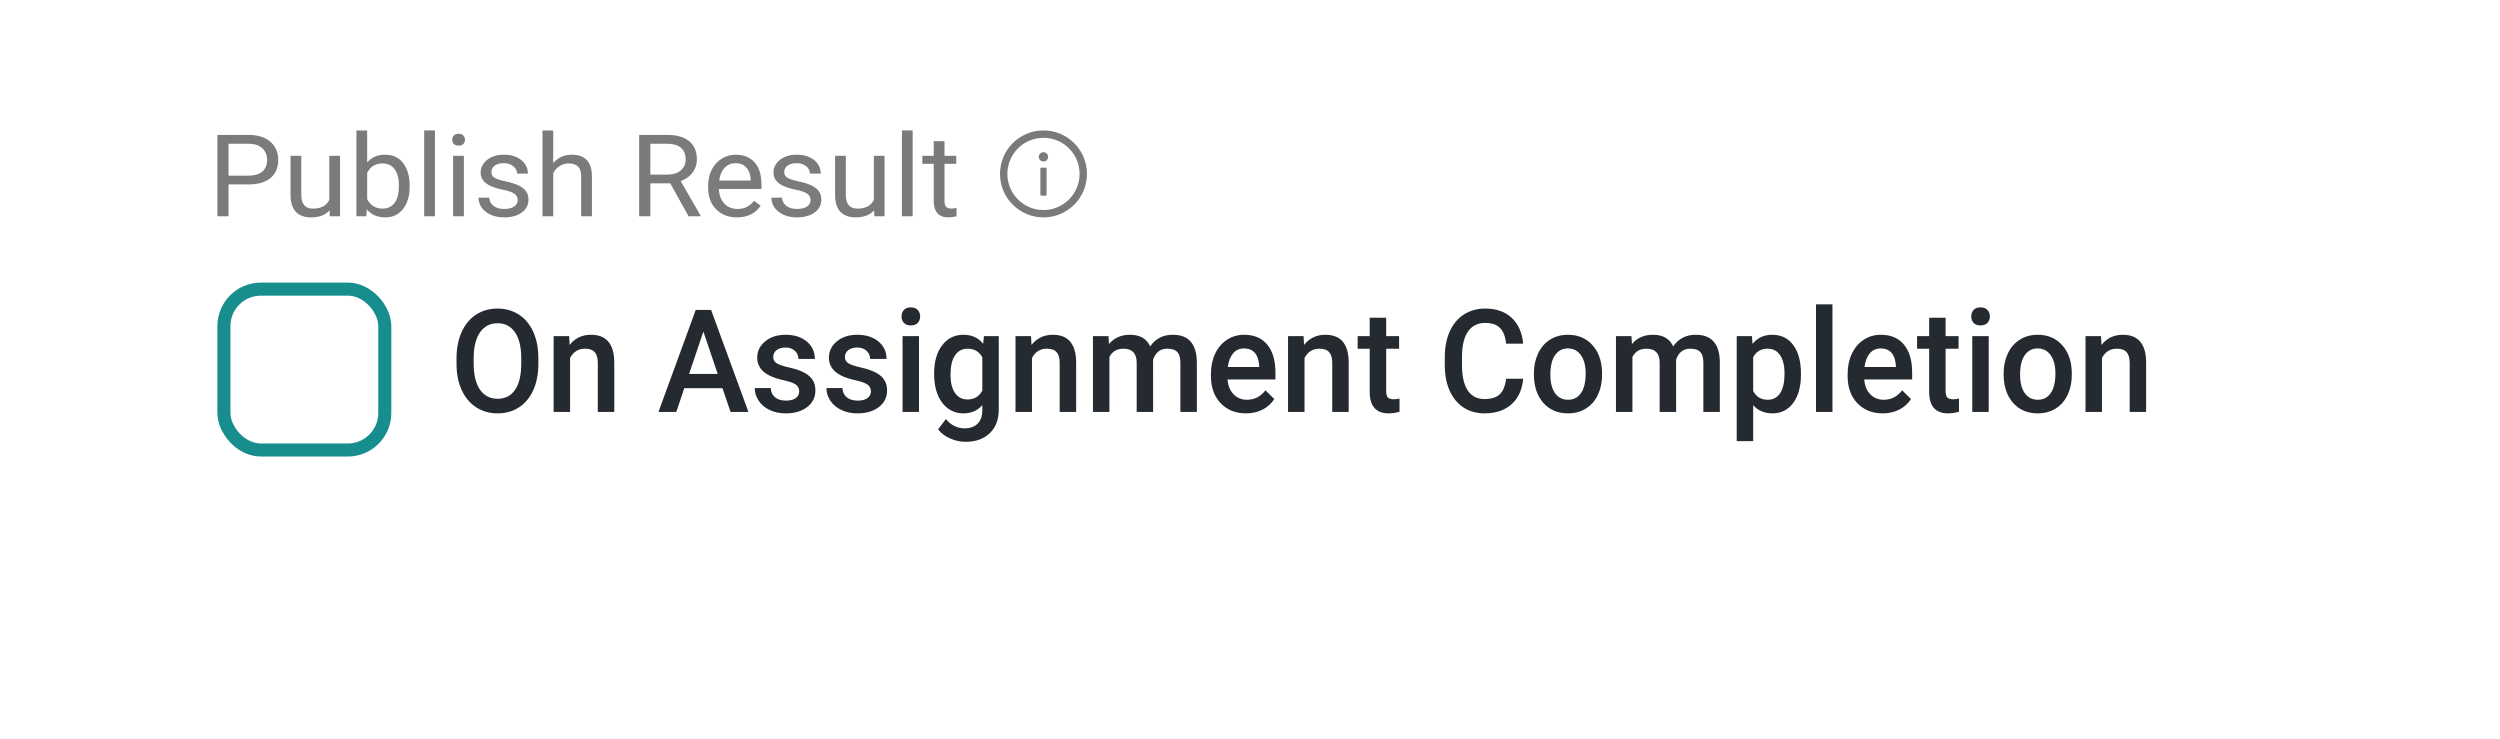 <svg width="115" height="34" viewBox="0 0 115 34" fill="none" xmlns="http://www.w3.org/2000/svg">
<g filter="url(#filter0_d_74_1559)">
<path d="M5 4.655C5 2.636 5.995 1 7.222 1H107.778C109.005 1 110 2.636 110 4.655V21.103C110 23.121 109.005 24.758 107.778 24.758H7.222C5.995 24.758 5 23.121 5 21.103V4.655Z" fill="white"/>
</g>
<path d="M24.765 16.726C24.765 17.186 24.689 17.59 24.535 17.938C24.381 18.284 24.161 18.55 23.874 18.737C23.589 18.922 23.261 19.015 22.889 19.015C22.521 19.015 22.193 18.922 21.904 18.737C21.617 18.55 21.395 18.285 21.237 17.941C21.081 17.598 21.002 17.201 21 16.752V16.488C21 16.03 21.078 15.626 21.234 15.276C21.392 14.926 21.613 14.659 21.898 14.474C22.184 14.287 22.513 14.193 22.883 14.193C23.253 14.193 23.58 14.286 23.865 14.47C24.151 14.653 24.373 14.917 24.529 15.263C24.684 15.607 24.763 16.008 24.765 16.465V16.726ZM23.977 16.481C23.977 15.961 23.881 15.563 23.69 15.286C23.501 15.009 23.232 14.87 22.883 14.87C22.542 14.87 22.275 15.009 22.082 15.286C21.89 15.561 21.793 15.951 21.789 16.456V16.726C21.789 17.242 21.885 17.64 22.078 17.922C22.274 18.203 22.544 18.344 22.889 18.344C23.238 18.344 23.506 18.207 23.693 17.932C23.882 17.657 23.977 17.255 23.977 16.726V16.481Z" fill="#252A31"/>
<path d="M26.181 15.463L26.203 15.866C26.452 15.554 26.779 15.399 27.184 15.399C27.887 15.399 28.244 15.814 28.257 16.646V18.95H27.499V16.691C27.499 16.47 27.452 16.306 27.359 16.201C27.267 16.094 27.117 16.04 26.907 16.04C26.602 16.04 26.374 16.183 26.224 16.469V18.95H25.467V15.463H26.181Z" fill="#252A31"/>
<path d="M33.235 17.858H31.477L31.109 18.95H30.289L32.003 14.258H32.711L34.429 18.95H33.606L33.235 17.858ZM31.698 17.2H33.013L32.356 15.254L31.698 17.2Z" fill="#252A31"/>
<path d="M36.763 18.003C36.763 17.863 36.707 17.756 36.595 17.683C36.485 17.61 36.301 17.546 36.043 17.49C35.786 17.434 35.571 17.363 35.398 17.277C35.02 17.088 34.831 16.814 34.831 16.456C34.831 16.155 34.953 15.903 35.199 15.702C35.444 15.5 35.755 15.399 36.134 15.399C36.537 15.399 36.862 15.502 37.109 15.708C37.359 15.914 37.483 16.182 37.483 16.51H36.726C36.726 16.36 36.672 16.235 36.564 16.137C36.456 16.036 36.312 15.985 36.134 15.985C35.967 15.985 35.831 16.025 35.725 16.104C35.621 16.184 35.569 16.29 35.569 16.423C35.569 16.544 35.618 16.637 35.716 16.704C35.814 16.77 36.011 16.838 36.308 16.907C36.605 16.973 36.838 17.054 37.006 17.148C37.177 17.241 37.303 17.353 37.384 17.484C37.467 17.615 37.508 17.774 37.508 17.961C37.508 18.274 37.383 18.529 37.131 18.724C36.88 18.918 36.55 19.015 36.143 19.015C35.867 19.015 35.62 18.963 35.404 18.86C35.188 18.757 35.02 18.615 34.899 18.434C34.779 18.254 34.718 18.059 34.718 17.851H35.454C35.465 18.036 35.532 18.179 35.657 18.28C35.781 18.378 35.947 18.428 36.152 18.428C36.352 18.428 36.504 18.389 36.607 18.312C36.711 18.232 36.763 18.129 36.763 18.003Z" fill="#252A31"/>
<path d="M40.061 18.003C40.061 17.863 40.005 17.756 39.893 17.683C39.783 17.61 39.599 17.546 39.341 17.49C39.084 17.434 38.868 17.363 38.696 17.277C38.318 17.088 38.129 16.814 38.129 16.456C38.129 16.155 38.251 15.903 38.496 15.702C38.742 15.5 39.053 15.399 39.432 15.399C39.835 15.399 40.16 15.502 40.407 15.708C40.657 15.914 40.781 16.182 40.781 16.51H40.024C40.024 16.36 39.97 16.235 39.862 16.137C39.754 16.036 39.61 15.985 39.432 15.985C39.265 15.985 39.129 16.025 39.023 16.104C38.919 16.184 38.867 16.29 38.867 16.423C38.867 16.544 38.916 16.637 39.014 16.704C39.111 16.77 39.309 16.838 39.606 16.907C39.903 16.973 40.136 17.054 40.304 17.148C40.475 17.241 40.6 17.353 40.681 17.484C40.765 17.615 40.806 17.774 40.806 17.961C40.806 18.274 40.681 18.529 40.429 18.724C40.178 18.918 39.848 19.015 39.441 19.015C39.164 19.015 38.918 18.963 38.702 18.86C38.486 18.757 38.318 18.615 38.197 18.434C38.077 18.254 38.016 18.059 38.016 17.851H38.752C38.762 18.036 38.83 18.179 38.955 18.28C39.079 18.378 39.245 18.428 39.45 18.428C39.65 18.428 39.801 18.389 39.905 18.312C40.009 18.232 40.061 18.129 40.061 18.003Z" fill="#252A31"/>
<path d="M42.274 18.95H41.517V15.463H42.274V18.95ZM41.47 14.557C41.47 14.437 41.507 14.337 41.579 14.258C41.654 14.178 41.76 14.139 41.897 14.139C42.034 14.139 42.14 14.178 42.215 14.258C42.29 14.337 42.327 14.437 42.327 14.557C42.327 14.676 42.29 14.774 42.215 14.854C42.14 14.931 42.034 14.97 41.897 14.97C41.76 14.97 41.654 14.931 41.579 14.854C41.507 14.774 41.47 14.676 41.47 14.557Z" fill="#252A31"/>
<path d="M42.969 17.181C42.969 16.639 43.092 16.207 43.337 15.885C43.585 15.561 43.912 15.399 44.319 15.399C44.704 15.399 45.006 15.537 45.226 15.814L45.261 15.463H45.943V18.844C45.943 19.301 45.805 19.662 45.529 19.927C45.254 20.191 44.883 20.323 44.416 20.323C44.169 20.323 43.926 20.269 43.69 20.162C43.455 20.056 43.276 19.918 43.153 19.746L43.512 19.276C43.745 19.561 44.031 19.704 44.372 19.704C44.624 19.704 44.822 19.633 44.968 19.491C45.113 19.352 45.186 19.145 45.186 18.873V18.637C44.968 18.889 44.677 19.015 44.313 19.015C43.918 19.015 43.595 18.852 43.343 18.528C43.094 18.203 42.969 17.754 42.969 17.181ZM43.724 17.248C43.724 17.599 43.792 17.875 43.93 18.077C44.069 18.276 44.261 18.376 44.506 18.376C44.812 18.376 45.038 18.241 45.186 17.97V16.436C45.042 16.172 44.818 16.04 44.513 16.04C44.263 16.04 44.069 16.142 43.93 16.346C43.792 16.55 43.724 16.851 43.724 17.248Z" fill="#252A31"/>
<path d="M47.427 15.463L47.449 15.866C47.698 15.554 48.026 15.399 48.431 15.399C49.133 15.399 49.49 15.814 49.503 16.646V18.95H48.745V16.691C48.745 16.47 48.699 16.306 48.605 16.201C48.514 16.094 48.363 16.04 48.153 16.04C47.848 16.04 47.62 16.183 47.471 16.469V18.95H46.713V15.463H47.427Z" fill="#252A31"/>
<path d="M50.99 15.463L51.012 15.827C51.249 15.541 51.573 15.399 51.984 15.399C52.435 15.399 52.744 15.577 52.91 15.934C53.155 15.577 53.5 15.399 53.945 15.399C54.317 15.399 54.593 15.505 54.774 15.718C54.957 15.93 55.05 16.244 55.055 16.659V18.95H54.297V16.681C54.297 16.46 54.25 16.298 54.157 16.195C54.063 16.091 53.908 16.04 53.692 16.04C53.52 16.04 53.379 16.088 53.269 16.185C53.16 16.279 53.085 16.404 53.041 16.559L53.044 18.95H52.287V16.655C52.276 16.245 52.074 16.04 51.679 16.04C51.375 16.04 51.16 16.168 51.033 16.423V18.95H50.276V15.463H50.99Z" fill="#252A31"/>
<path d="M57.318 19.015C56.838 19.015 56.448 18.859 56.149 18.547C55.852 18.233 55.703 17.817 55.703 17.297V17.2C55.703 16.852 55.767 16.542 55.896 16.269C56.027 15.994 56.21 15.78 56.445 15.627C56.68 15.475 56.941 15.399 57.23 15.399C57.69 15.399 58.044 15.55 58.293 15.853C58.545 16.156 58.67 16.585 58.67 17.139V17.455H56.467C56.489 17.743 56.582 17.97 56.744 18.138C56.908 18.305 57.114 18.389 57.361 18.389C57.708 18.389 57.991 18.244 58.209 17.954L58.617 18.357C58.482 18.565 58.302 18.728 58.075 18.844C57.851 18.957 57.598 19.015 57.318 19.015ZM57.227 16.027C57.019 16.027 56.851 16.102 56.722 16.253C56.596 16.403 56.514 16.613 56.479 16.881H57.922V16.823C57.906 16.561 57.838 16.363 57.72 16.23C57.601 16.095 57.437 16.027 57.227 16.027Z" fill="#252A31"/>
<path d="M59.964 15.463L59.986 15.866C60.235 15.554 60.562 15.399 60.968 15.399C61.67 15.399 62.028 15.814 62.04 16.646V18.95H61.283V16.691C61.283 16.47 61.236 16.306 61.142 16.201C61.051 16.094 60.9 16.04 60.69 16.04C60.385 16.04 60.157 16.183 60.008 16.469V18.95H59.25V15.463H59.964Z" fill="#252A31"/>
<path d="M63.764 14.616V15.463H64.359V16.043H63.764V17.99C63.764 18.123 63.789 18.22 63.839 18.28C63.891 18.338 63.982 18.367 64.113 18.367C64.2 18.367 64.288 18.356 64.378 18.334V18.94C64.205 18.99 64.039 19.015 63.879 19.015C63.297 19.015 63.006 18.683 63.006 18.019V16.043H62.452V15.463H63.006V14.616H63.764Z" fill="#252A31"/>
<path d="M70.067 17.422C70.021 17.923 69.842 18.314 69.531 18.596C69.219 18.875 68.804 19.015 68.287 19.015C67.925 19.015 67.606 18.926 67.33 18.75C67.055 18.572 66.844 18.319 66.694 17.993C66.544 17.666 66.466 17.287 66.46 16.855V16.417C66.46 15.974 66.536 15.585 66.688 15.247C66.839 14.91 67.057 14.65 67.339 14.467C67.624 14.285 67.952 14.193 68.324 14.193C68.825 14.193 69.228 14.334 69.534 14.616C69.839 14.897 70.017 15.294 70.067 15.808H69.281C69.244 15.471 69.148 15.228 68.994 15.08C68.843 14.929 68.619 14.854 68.324 14.854C67.981 14.854 67.717 14.984 67.532 15.244C67.35 15.502 67.256 15.881 67.252 16.381V16.797C67.252 17.304 67.339 17.691 67.514 17.957C67.69 18.224 67.948 18.357 68.287 18.357C68.596 18.357 68.829 18.285 68.985 18.141C69.141 17.997 69.24 17.758 69.281 17.422H70.067Z" fill="#252A31"/>
<path d="M70.559 17.174C70.559 16.833 70.625 16.526 70.755 16.253C70.886 15.978 71.07 15.767 71.307 15.621C71.544 15.473 71.816 15.399 72.124 15.399C72.579 15.399 72.948 15.55 73.231 15.853C73.515 16.156 73.669 16.558 73.692 17.058L73.695 17.242C73.695 17.586 73.631 17.893 73.502 18.164C73.375 18.434 73.192 18.644 72.953 18.792C72.716 18.94 72.442 19.015 72.13 19.015C71.654 19.015 71.273 18.851 70.986 18.525C70.701 18.196 70.559 17.759 70.559 17.213V17.174ZM71.317 17.242C71.317 17.601 71.388 17.882 71.532 18.086C71.675 18.288 71.875 18.389 72.13 18.389C72.386 18.389 72.584 18.286 72.726 18.08C72.869 17.874 72.941 17.572 72.941 17.174C72.941 16.822 72.867 16.543 72.719 16.336C72.574 16.13 72.375 16.027 72.124 16.027C71.877 16.027 71.68 16.129 71.535 16.333C71.389 16.535 71.317 16.838 71.317 17.242Z" fill="#252A31"/>
<path d="M75.048 15.463L75.07 15.827C75.306 15.541 75.631 15.399 76.042 15.399C76.493 15.399 76.802 15.577 76.968 15.934C77.213 15.577 77.558 15.399 78.003 15.399C78.375 15.399 78.651 15.505 78.832 15.718C79.015 15.93 79.108 16.244 79.112 16.659V18.95H78.355V16.681C78.355 16.46 78.308 16.298 78.215 16.195C78.121 16.091 77.966 16.04 77.75 16.04C77.578 16.04 77.437 16.088 77.326 16.185C77.218 16.279 77.142 16.404 77.099 16.559L77.102 18.95H76.344V16.655C76.334 16.245 76.132 16.04 75.737 16.04C75.433 16.04 75.218 16.168 75.091 16.423V18.95H74.334V15.463H75.048Z" fill="#252A31"/>
<path d="M82.844 17.242C82.844 17.781 82.725 18.212 82.488 18.534C82.251 18.854 81.933 19.015 81.535 19.015C81.165 19.015 80.868 18.889 80.646 18.637V20.291H79.889V15.463H80.587L80.618 15.818C80.841 15.538 81.143 15.399 81.525 15.399C81.937 15.399 82.259 15.558 82.492 15.876C82.726 16.191 82.844 16.631 82.844 17.194V17.242ZM82.089 17.174C82.089 16.826 82.022 16.55 81.887 16.346C81.754 16.142 81.563 16.04 81.313 16.04C81.004 16.04 80.781 16.172 80.646 16.436V17.983C80.783 18.254 81.008 18.389 81.32 18.389C81.561 18.389 81.749 18.289 81.884 18.09C82.021 17.888 82.089 17.582 82.089 17.174Z" fill="#252A31"/>
<path d="M84.293 18.95H83.536V14H84.293V18.95Z" fill="#252A31"/>
<path d="M86.606 19.015C86.126 19.015 85.736 18.859 85.437 18.547C85.14 18.233 84.991 17.817 84.991 17.297V17.2C84.991 16.852 85.056 16.542 85.185 16.269C85.316 15.994 85.499 15.78 85.733 15.627C85.968 15.475 86.23 15.399 86.519 15.399C86.978 15.399 87.332 15.55 87.582 15.853C87.833 16.156 87.959 16.585 87.959 17.139V17.455H85.755C85.778 17.743 85.871 17.97 86.033 18.138C86.197 18.305 86.403 18.389 86.65 18.389C86.997 18.389 87.279 18.244 87.498 17.954L87.906 18.357C87.771 18.565 87.59 18.728 87.364 18.844C87.139 18.957 86.887 19.015 86.606 19.015ZM86.516 16.027C86.308 16.027 86.14 16.102 86.011 16.253C85.884 16.403 85.803 16.613 85.768 16.881H87.211V16.823C87.194 16.561 87.127 16.363 87.008 16.23C86.89 16.095 86.726 16.027 86.516 16.027Z" fill="#252A31"/>
<path d="M89.499 14.616V15.463H90.094V16.043H89.499V17.99C89.499 18.123 89.524 18.22 89.574 18.28C89.626 18.338 89.717 18.367 89.848 18.367C89.935 18.367 90.023 18.356 90.113 18.334V18.94C89.94 18.99 89.774 19.015 89.614 19.015C89.032 19.015 88.741 18.683 88.741 18.019V16.043H88.186V15.463H88.741V14.616H89.499Z" fill="#252A31"/>
<path d="M91.481 18.95H90.724V15.463H91.481V18.95ZM90.677 14.557C90.677 14.437 90.713 14.337 90.786 14.258C90.861 14.178 90.967 14.139 91.104 14.139C91.241 14.139 91.347 14.178 91.422 14.258C91.497 14.337 91.534 14.437 91.534 14.557C91.534 14.676 91.497 14.774 91.422 14.854C91.347 14.931 91.241 14.97 91.104 14.97C90.967 14.97 90.861 14.931 90.786 14.854C90.713 14.774 90.677 14.676 90.677 14.557Z" fill="#252A31"/>
<path d="M92.167 17.174C92.167 16.833 92.233 16.526 92.363 16.253C92.494 15.978 92.678 15.767 92.915 15.621C93.152 15.473 93.424 15.399 93.732 15.399C94.187 15.399 94.556 15.55 94.838 15.853C95.123 16.156 95.277 16.558 95.3 17.058L95.303 17.242C95.303 17.586 95.239 17.893 95.11 18.164C94.983 18.434 94.8 18.644 94.561 18.792C94.324 18.94 94.05 19.015 93.738 19.015C93.262 19.015 92.881 18.851 92.594 18.525C92.309 18.196 92.167 17.759 92.167 17.213V17.174ZM92.924 17.242C92.924 17.601 92.996 17.882 93.14 18.086C93.283 18.288 93.483 18.389 93.738 18.389C93.994 18.389 94.192 18.286 94.334 18.08C94.477 17.874 94.549 17.572 94.549 17.174C94.549 16.822 94.475 16.543 94.327 16.336C94.182 16.13 93.983 16.027 93.732 16.027C93.485 16.027 93.288 16.129 93.143 16.333C92.997 16.535 92.924 16.838 92.924 17.242Z" fill="#252A31"/>
<path d="M96.646 15.463L96.668 15.866C96.918 15.554 97.245 15.399 97.65 15.399C98.353 15.399 98.71 15.814 98.722 16.646V18.95H97.965V16.691C97.965 16.47 97.918 16.306 97.825 16.201C97.733 16.094 97.582 16.04 97.373 16.04C97.067 16.04 96.84 16.183 96.69 16.469V18.95H95.933V15.463H96.646Z" fill="#252A31"/>
<path d="M10.513 8.483V9.949H10V6.206H11.435C11.861 6.206 12.194 6.31 12.435 6.519C12.677 6.728 12.798 7.005 12.798 7.35C12.798 7.713 12.68 7.993 12.443 8.19C12.208 8.386 11.87 8.483 11.43 8.483H10.513ZM10.513 8.08H11.435C11.71 8.08 11.92 8.018 12.066 7.895C12.212 7.769 12.285 7.59 12.285 7.355C12.285 7.132 12.212 6.954 12.066 6.82C11.92 6.686 11.72 6.617 11.465 6.612H10.513V8.08Z" fill="#7B7B7B"/>
<path d="M15.161 9.674C14.969 9.891 14.686 10 14.314 10C14.006 10 13.77 9.914 13.608 9.743C13.448 9.57 13.367 9.314 13.365 8.977V7.167H13.859V8.964C13.859 9.386 14.038 9.596 14.394 9.596C14.772 9.596 15.023 9.461 15.148 9.19V7.167H15.642V9.949H15.172L15.161 9.674Z" fill="#7B7B7B"/>
<path d="M18.844 8.589C18.844 9.014 18.743 9.356 18.539 9.614C18.336 9.871 18.064 10 17.722 10C17.356 10 17.074 9.876 16.874 9.627L16.85 9.949H16.396V6H16.89V7.473C17.09 7.235 17.365 7.116 17.716 7.116C18.067 7.116 18.343 7.243 18.542 7.499C18.743 7.754 18.844 8.104 18.844 8.548V8.589ZM18.35 8.535C18.35 8.211 18.285 7.961 18.154 7.784C18.024 7.608 17.837 7.519 17.593 7.519C17.267 7.519 17.033 7.665 16.89 7.956V9.159C17.042 9.451 17.278 9.596 17.599 9.596C17.836 9.596 18.02 9.508 18.152 9.332C18.284 9.155 18.35 8.889 18.35 8.535Z" fill="#7B7B7B"/>
<path d="M20.007 9.949H19.512V6H20.007V9.949Z" fill="#7B7B7B"/>
<path d="M21.338 9.949H20.843V7.167H21.338V9.949ZM20.803 6.429C20.803 6.352 20.827 6.287 20.875 6.234C20.925 6.181 20.998 6.154 21.095 6.154C21.191 6.154 21.264 6.181 21.314 6.234C21.364 6.287 21.389 6.352 21.389 6.429C21.389 6.506 21.364 6.571 21.314 6.622C21.264 6.674 21.191 6.699 21.095 6.699C20.998 6.699 20.925 6.674 20.875 6.622C20.827 6.571 20.803 6.506 20.803 6.429Z" fill="#7B7B7B"/>
<path d="M23.815 9.211C23.815 9.082 23.765 8.983 23.663 8.913C23.563 8.841 23.388 8.779 23.137 8.728C22.887 8.676 22.688 8.614 22.541 8.542C22.394 8.47 22.286 8.385 22.214 8.285C22.145 8.186 22.11 8.068 22.11 7.931C22.11 7.703 22.21 7.51 22.41 7.352C22.611 7.195 22.867 7.116 23.179 7.116C23.507 7.116 23.773 7.197 23.976 7.36C24.181 7.523 24.283 7.731 24.283 7.985H23.786C23.786 7.854 23.728 7.742 23.612 7.648C23.498 7.554 23.354 7.506 23.179 7.506C22.999 7.506 22.859 7.544 22.757 7.62C22.655 7.695 22.605 7.793 22.605 7.915C22.605 8.03 22.652 8.117 22.746 8.175C22.841 8.233 23.011 8.289 23.257 8.342C23.505 8.395 23.705 8.458 23.858 8.532C24.011 8.606 24.125 8.695 24.198 8.799C24.273 8.902 24.31 9.028 24.31 9.177C24.31 9.426 24.206 9.626 24 9.776C23.793 9.925 23.525 10 23.195 10C22.964 10 22.759 9.961 22.581 9.882C22.402 9.803 22.263 9.693 22.161 9.553C22.061 9.41 22.011 9.257 22.011 9.093H22.506C22.515 9.252 22.581 9.379 22.704 9.473C22.828 9.566 22.992 9.612 23.195 9.612C23.382 9.612 23.532 9.576 23.644 9.504C23.758 9.43 23.815 9.332 23.815 9.211Z" fill="#7B7B7B"/>
<path d="M25.448 7.504C25.668 7.245 25.953 7.116 26.304 7.116C26.915 7.116 27.223 7.447 27.229 8.111V9.949H26.734V8.108C26.732 7.907 26.684 7.759 26.59 7.663C26.497 7.567 26.352 7.519 26.154 7.519C25.994 7.519 25.853 7.56 25.732 7.643C25.611 7.725 25.516 7.833 25.448 7.967V9.949H24.954V6H25.448V7.504Z" fill="#7B7B7B"/>
<path d="M30.831 8.434H29.917V9.949H29.401V6.206H30.69C31.128 6.206 31.465 6.302 31.7 6.494C31.937 6.686 32.056 6.965 32.056 7.332C32.056 7.565 31.99 7.768 31.858 7.941C31.728 8.114 31.546 8.243 31.312 8.329L32.227 9.918V9.949H31.676L30.831 8.434ZM29.917 8.031H30.706C30.961 8.031 31.163 7.967 31.312 7.841C31.464 7.714 31.54 7.544 31.54 7.332C31.54 7.1 31.468 6.923 31.323 6.799C31.181 6.676 30.974 6.614 30.703 6.612H29.917V8.031Z" fill="#7B7B7B"/>
<path d="M33.9 10C33.508 10 33.189 9.877 32.943 9.63C32.697 9.381 32.574 9.05 32.574 8.635V8.548C32.574 8.272 32.628 8.026 32.737 7.81C32.847 7.592 33.001 7.422 33.197 7.301C33.395 7.177 33.608 7.116 33.838 7.116C34.214 7.116 34.506 7.235 34.715 7.473C34.923 7.711 35.028 8.052 35.028 8.496V8.694H33.069C33.076 8.968 33.158 9.19 33.317 9.36C33.477 9.528 33.681 9.612 33.926 9.612C34.101 9.612 34.249 9.578 34.37 9.509C34.491 9.44 34.597 9.35 34.688 9.236L34.99 9.463C34.748 9.821 34.384 10 33.9 10ZM33.838 7.506C33.639 7.506 33.471 7.577 33.336 7.717C33.2 7.856 33.117 8.051 33.084 8.303H34.533V8.267C34.519 8.026 34.451 7.839 34.33 7.707C34.209 7.573 34.045 7.506 33.838 7.506Z" fill="#7B7B7B"/>
<path d="M37.286 9.211C37.286 9.082 37.235 8.983 37.134 8.913C37.034 8.841 36.858 8.779 36.607 8.728C36.358 8.676 36.159 8.614 36.011 8.542C35.865 8.47 35.756 8.385 35.685 8.285C35.616 8.186 35.581 8.068 35.581 7.931C35.581 7.703 35.681 7.51 35.88 7.352C36.081 7.195 36.338 7.116 36.65 7.116C36.978 7.116 37.243 7.197 37.446 7.36C37.651 7.523 37.754 7.731 37.754 7.985H37.257C37.257 7.854 37.199 7.742 37.083 7.648C36.969 7.554 36.825 7.506 36.65 7.506C36.47 7.506 36.329 7.544 36.228 7.62C36.126 7.695 36.075 7.793 36.075 7.915C36.075 8.03 36.123 8.117 36.217 8.175C36.311 8.233 36.482 8.289 36.727 8.342C36.975 8.395 37.176 8.458 37.329 8.532C37.482 8.606 37.595 8.695 37.668 8.799C37.743 8.902 37.781 9.028 37.781 9.177C37.781 9.426 37.677 9.626 37.471 9.776C37.264 9.925 36.996 10 36.666 10C36.434 10 36.229 9.961 36.051 9.882C35.873 9.803 35.733 9.693 35.632 9.553C35.532 9.41 35.482 9.257 35.482 9.093H35.976C35.985 9.252 36.051 9.379 36.174 9.473C36.299 9.566 36.463 9.612 36.666 9.612C36.853 9.612 37.003 9.576 37.115 9.504C37.229 9.43 37.286 9.332 37.286 9.211Z" fill="#7B7B7B"/>
<path d="M40.21 9.674C40.018 9.891 39.735 10 39.363 10C39.054 10 38.819 9.914 38.657 9.743C38.497 9.57 38.416 9.314 38.414 8.977V7.167H38.908V8.964C38.908 9.386 39.087 9.596 39.443 9.596C39.821 9.596 40.072 9.461 40.197 9.19V7.167H40.691V9.949H40.221L40.21 9.674Z" fill="#7B7B7B"/>
<path d="M41.982 9.949H41.488V6H41.982V9.949Z" fill="#7B7B7B"/>
<path d="M43.447 6.494V7.167H43.987V7.535H43.447V9.26C43.447 9.371 43.471 9.455 43.519 9.512C43.567 9.566 43.649 9.594 43.765 9.594C43.822 9.594 43.9 9.584 44 9.563V9.949C43.87 9.983 43.743 10 43.62 10C43.4 10 43.233 9.936 43.121 9.807C43.008 9.679 42.952 9.496 42.952 9.26V7.535H42.426V7.167H42.952V6.494H43.447Z" fill="#7B7B7B"/>
<rect x="10.3" y="13.3" width="7.4" height="7.4" rx="1.7" stroke="#178D8D" stroke-width="0.6"/>
<path d="M48 6C46.895 6 46 6.896 46 8C46 9.104 46.895 10 48 10C49.105 10 50 9.104 50 8C50 6.896 49.105 6 48 6ZM48 9.661C47.083 9.661 46.339 8.917 46.339 8C46.339 7.083 47.083 6.339 48 6.339C48.917 6.339 49.661 7.083 49.661 8C49.661 8.917 48.917 9.661 48 9.661Z" fill="black" fill-opacity="0.52"/>
<path d="M47.785 7.214C47.785 7.271 47.808 7.326 47.848 7.366C47.889 7.406 47.943 7.429 48 7.429C48.057 7.429 48.111 7.406 48.151 7.366C48.191 7.326 48.214 7.271 48.214 7.214C48.214 7.157 48.191 7.103 48.151 7.063C48.111 7.023 48.057 7 48 7C47.943 7 47.889 7.023 47.848 7.063C47.808 7.103 47.785 7.157 47.785 7.214V7.214ZM48.107 7.714H47.893C47.873 7.714 47.857 7.73 47.857 7.75V8.964C47.857 8.984 47.873 9 47.893 9H48.107C48.127 9 48.143 8.984 48.143 8.964V7.75C48.143 7.73 48.127 7.714 48.107 7.714Z" fill="black" fill-opacity="0.52"/>
<defs>
<filter id="filter0_d_74_1559" x="0" y="0" width="115" height="33.758" filterUnits="userSpaceOnUse" color-interpolation-filters="sRGB">
<feFlood flood-opacity="0" result="BackgroundImageFix"/>
<feColorMatrix in="SourceAlpha" type="matrix" values="0 0 0 0 0 0 0 0 0 0 0 0 0 0 0 0 0 0 127 0" result="hardAlpha"/>
<feOffset dy="4"/>
<feGaussianBlur stdDeviation="2.5"/>
<feComposite in2="hardAlpha" operator="out"/>
<feColorMatrix type="matrix" values="0 0 0 0 0 0 0 0 0 0 0 0 0 0 0 0 0 0 0.13 0"/>
<feBlend mode="normal" in2="BackgroundImageFix" result="effect1_dropShadow_74_1559"/>
<feBlend mode="normal" in="SourceGraphic" in2="effect1_dropShadow_74_1559" result="shape"/>
</filter>
</defs>
</svg>
